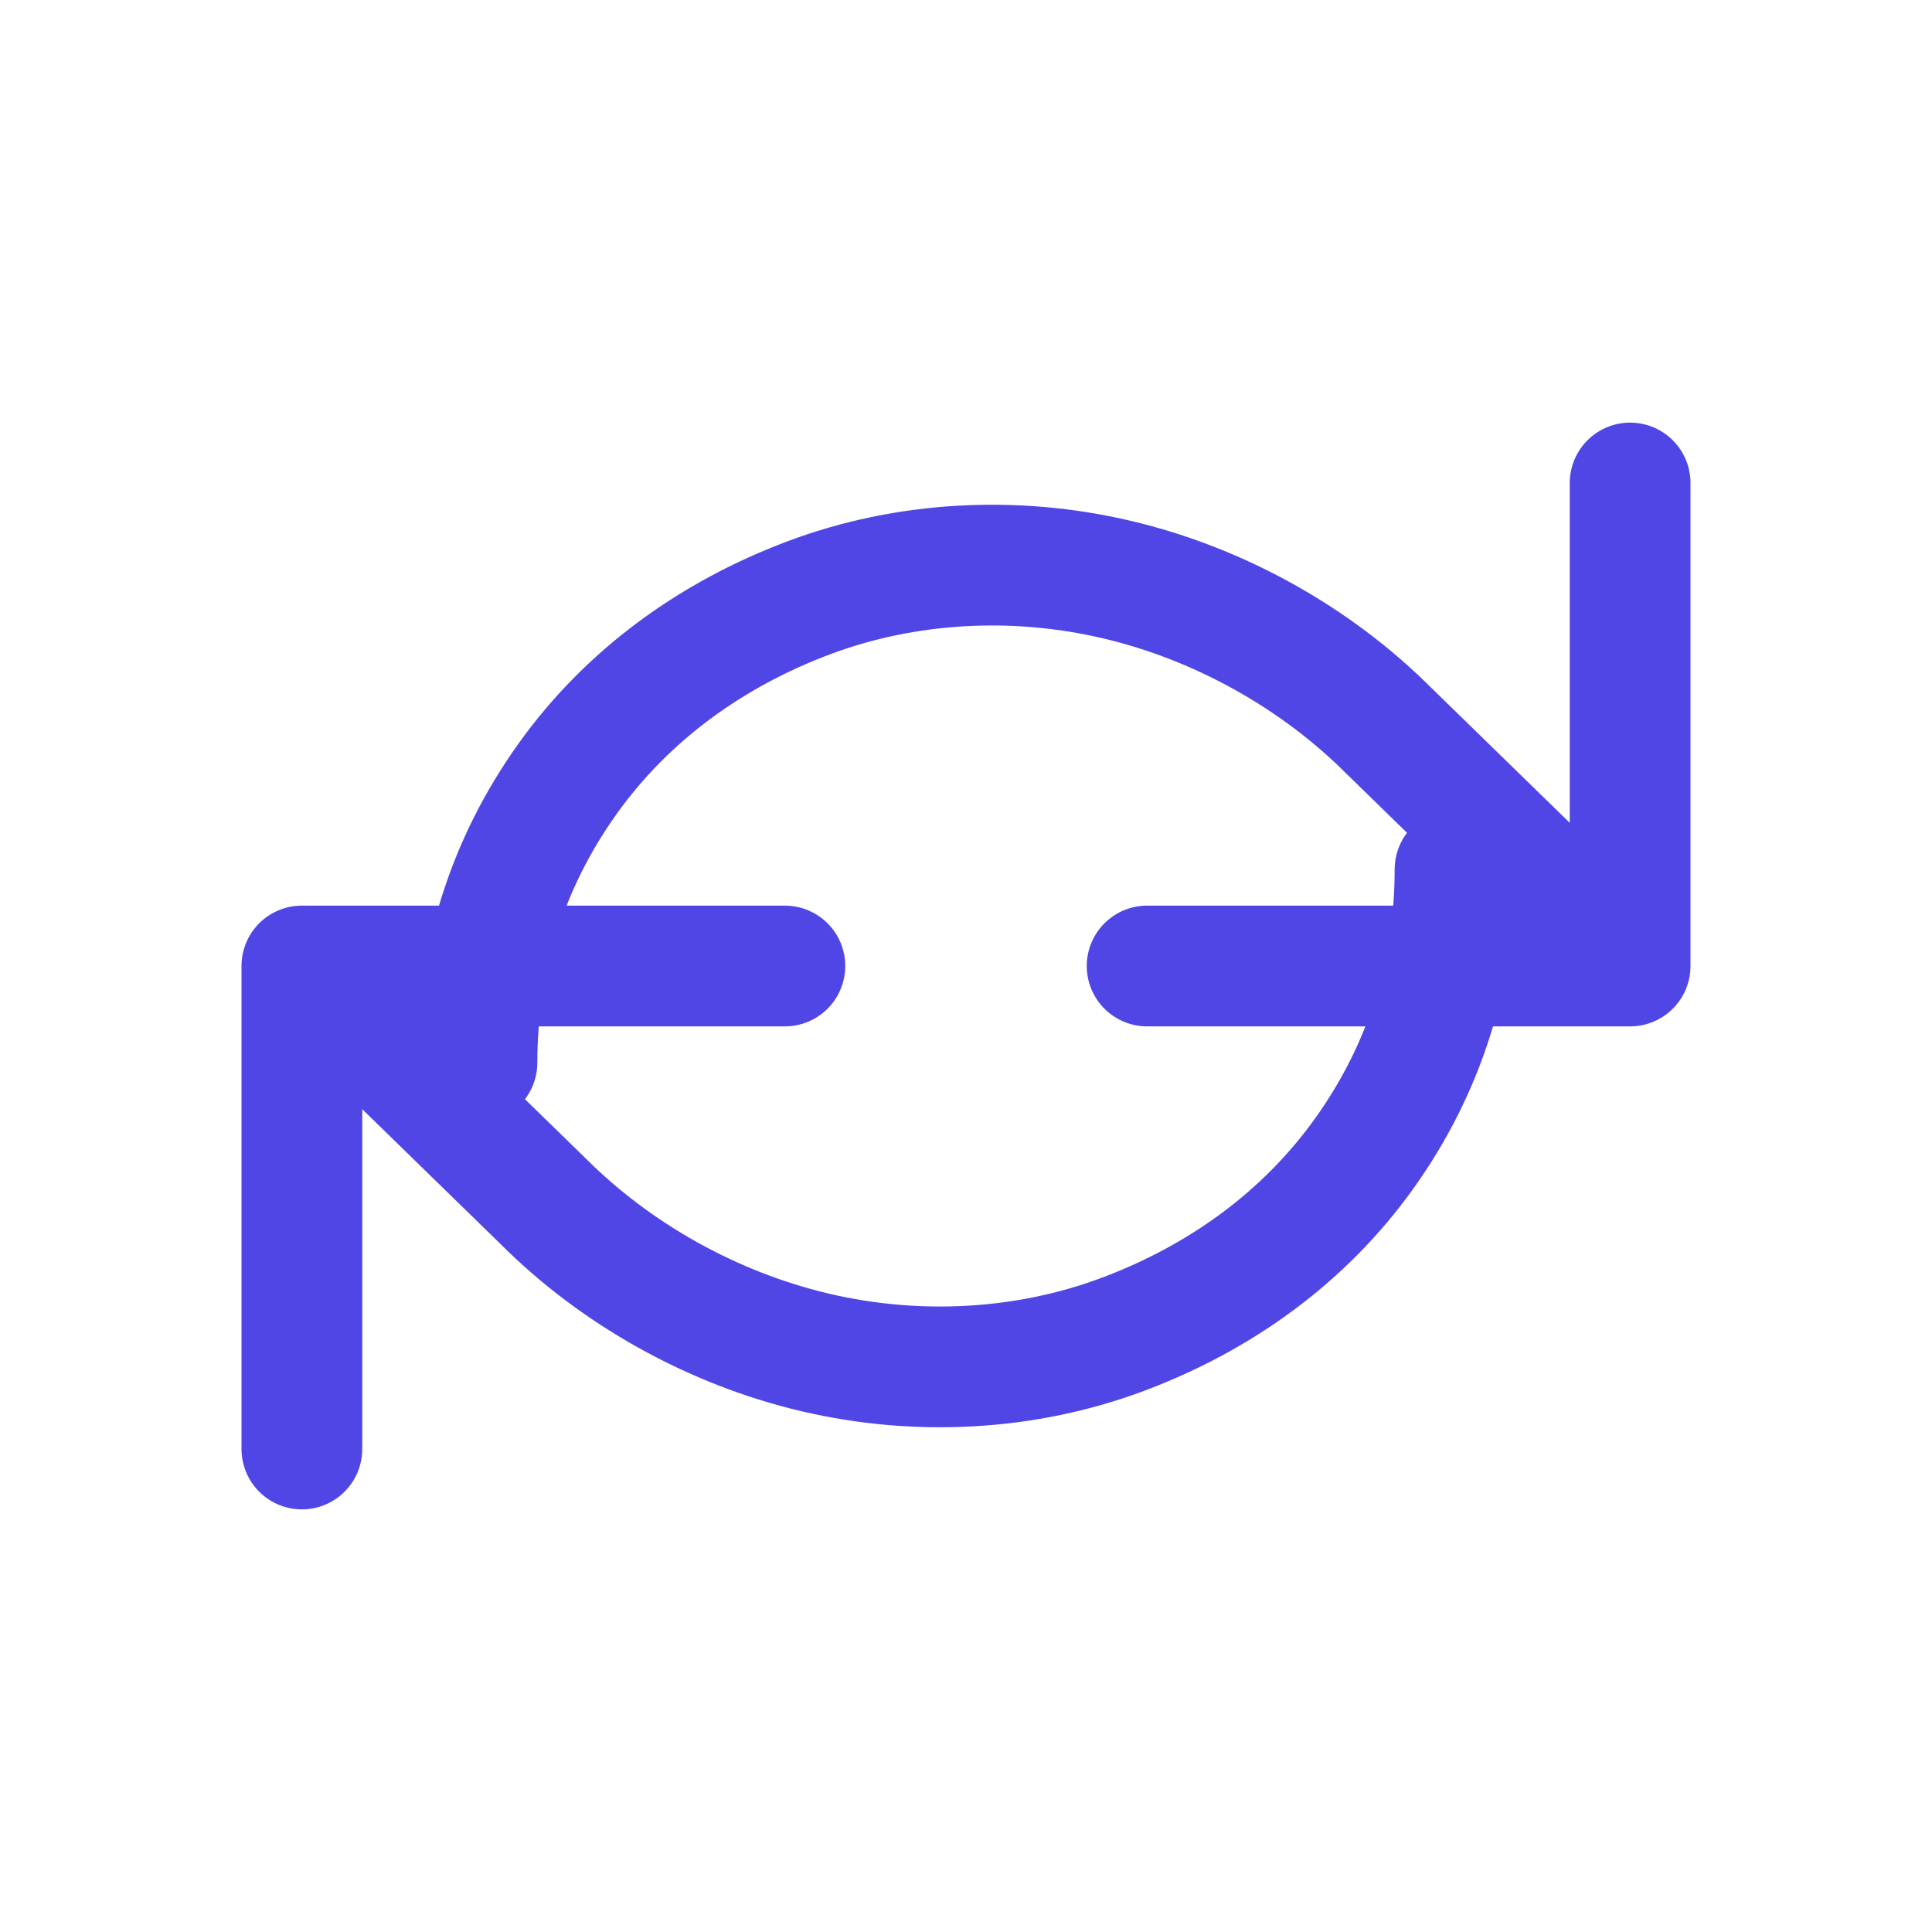 <svg width="32" height="32" viewBox="0 0 32 32" fill="none" xmlns="http://www.w3.org/2000/svg">
  <path d="M27 8V16M27 16H19M27 16L23 12.1C21.8 10.9 20.2 10 18.5 9.6C16.8 9.2 15 9.3 13.4 9.9C11.8 10.5 10.4 11.5 9.4 12.9C8.4 14.3 7.9 15.9 7.9 17.6M5 24V16M5 16H13M5 16L9 19.9C10.2 21.1 11.8 22 13.5 22.4C15.2 22.8 17 22.7 18.6 22.1C20.2 21.5 21.6 20.5 22.6 19.1C23.6 17.7 24.1 16.1 24.1 14.4" stroke="#4F46E5" stroke-width="2" stroke-linecap="round" stroke-linejoin="round"/>
</svg>
